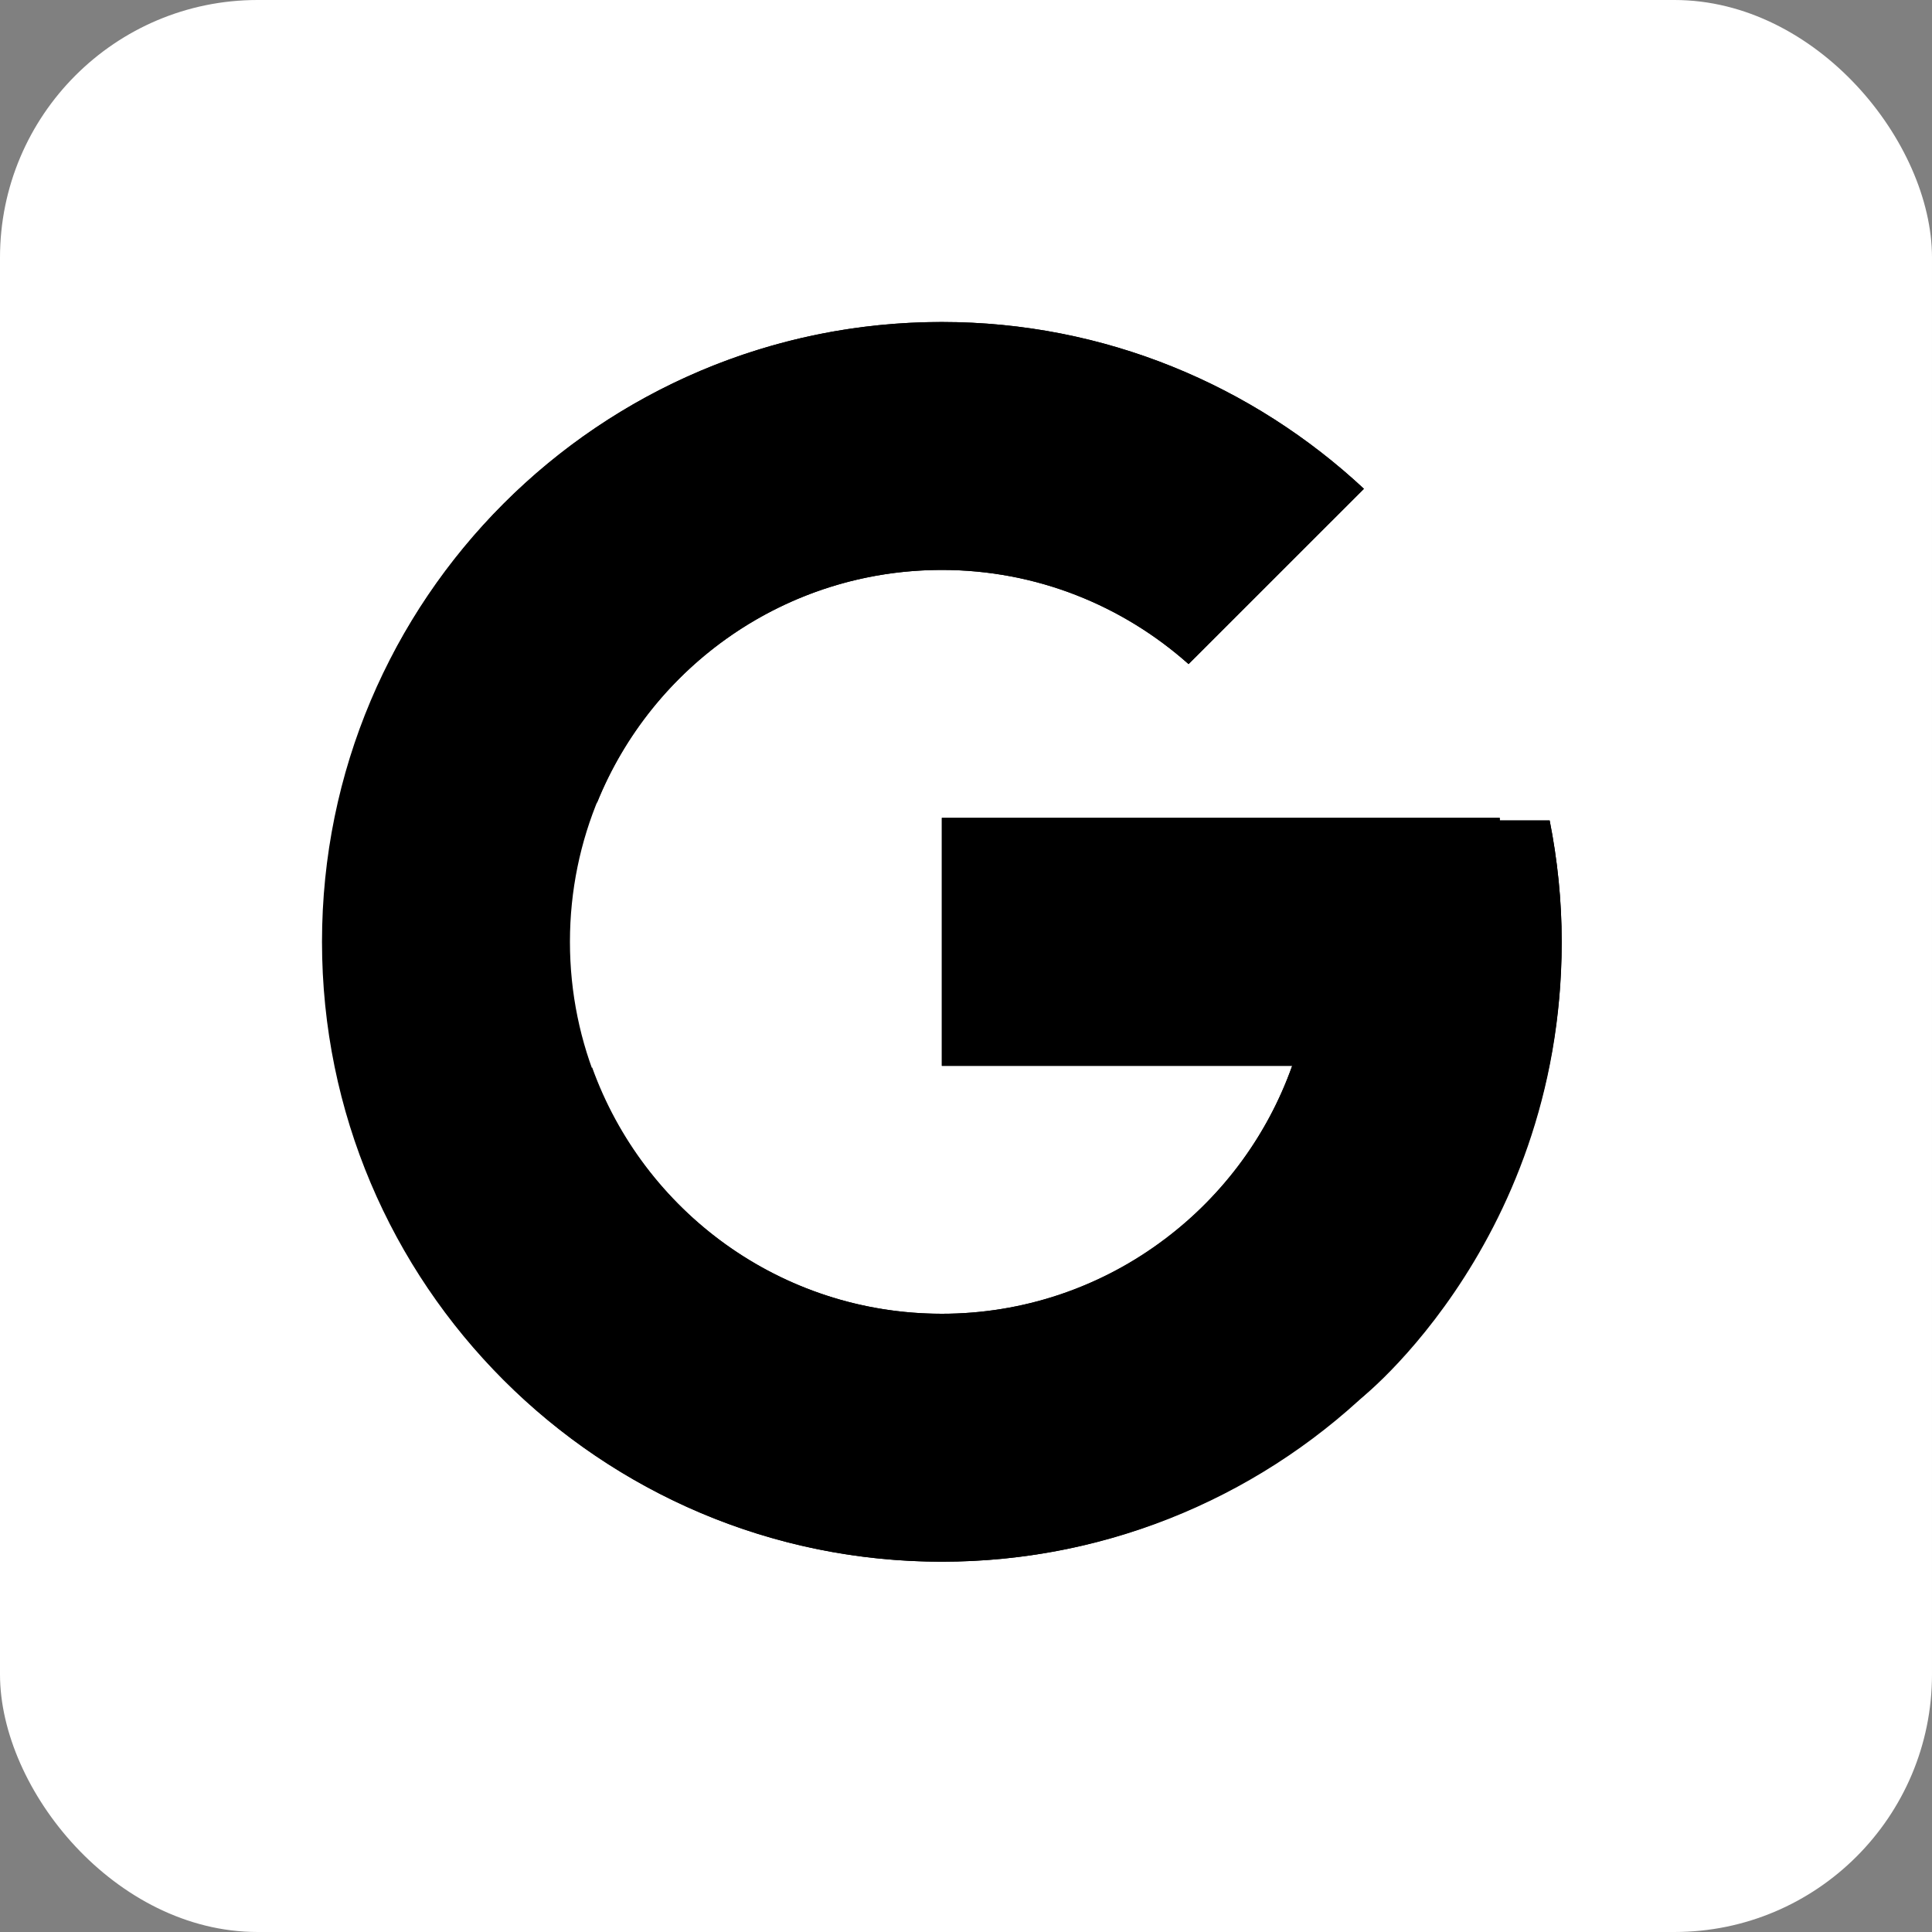 <svg width="30" height="30" viewBox="0 0 30 30" fill="none" xmlns="http://www.w3.org/2000/svg">
<rect x="0" y="0" width="30" height="30" fill="#808080" stroke="none"/>
<rect width="30" height="30" rx="4" fill="white" style="fill:white;fill-opacity:1;"/>
<path d="M24.063 12.74H23.288V12.7H14.625V16.55H20.065C19.271 18.791 17.139 20.4 14.625 20.4C11.436 20.4 8.85 17.814 8.85 14.625C8.85 11.436 11.436 8.85 14.625 8.85C16.097 8.85 17.436 9.405 18.456 10.312L21.179 7.59C19.46 5.988 17.16 5 14.625 5C9.31 5 5 9.31 5 14.625C5 19.94 9.31 24.25 14.625 24.25C19.94 24.25 24.25 19.94 24.25 14.625C24.25 13.98 24.184 13.35 24.063 12.74Z" fill="#FFC107" style="fill:#FFC107;fill:color(display-p3 1 0.757 0.028);fill-opacity:1;"/>
<path d="M6.11 10.145L9.272 12.464C10.128 10.346 12.2 8.85 14.625 8.85C16.097 8.85 17.437 9.405 18.456 10.312L21.179 7.59C19.46 5.988 17.16 5 14.625 5C10.928 5 7.722 7.087 6.11 10.145Z" fill="#FF3D00" style="fill:#FF3D00;fill:color(display-p3 1 0.239 0);fill-opacity:1;"/>
<path d="M14.625 24.25C17.111 24.25 19.37 23.299 21.078 21.751L18.099 19.23C17.1 19.99 15.88 20.401 14.625 20.4C12.121 20.4 9.996 18.804 9.195 16.576L6.056 18.994C7.649 22.111 10.884 24.25 14.625 24.25Z" fill="#4CAF50" style="fill:#4CAF50;fill:color(display-p3 0.298 0.686 0.314);fill-opacity:1;"/>
<path d="M24.063 12.74H23.288V12.7H14.625V16.55H20.065C19.685 17.617 19.001 18.549 18.098 19.231L18.099 19.23L21.078 21.751C20.867 21.942 24.25 19.438 24.25 14.625C24.25 13.98 24.184 13.35 24.063 12.74Z" fill="#1976D2" style="fill:#1976D2;fill:color(display-p3 0.098 0.463 0.824);fill-opacity:1;"/>
</svg>
